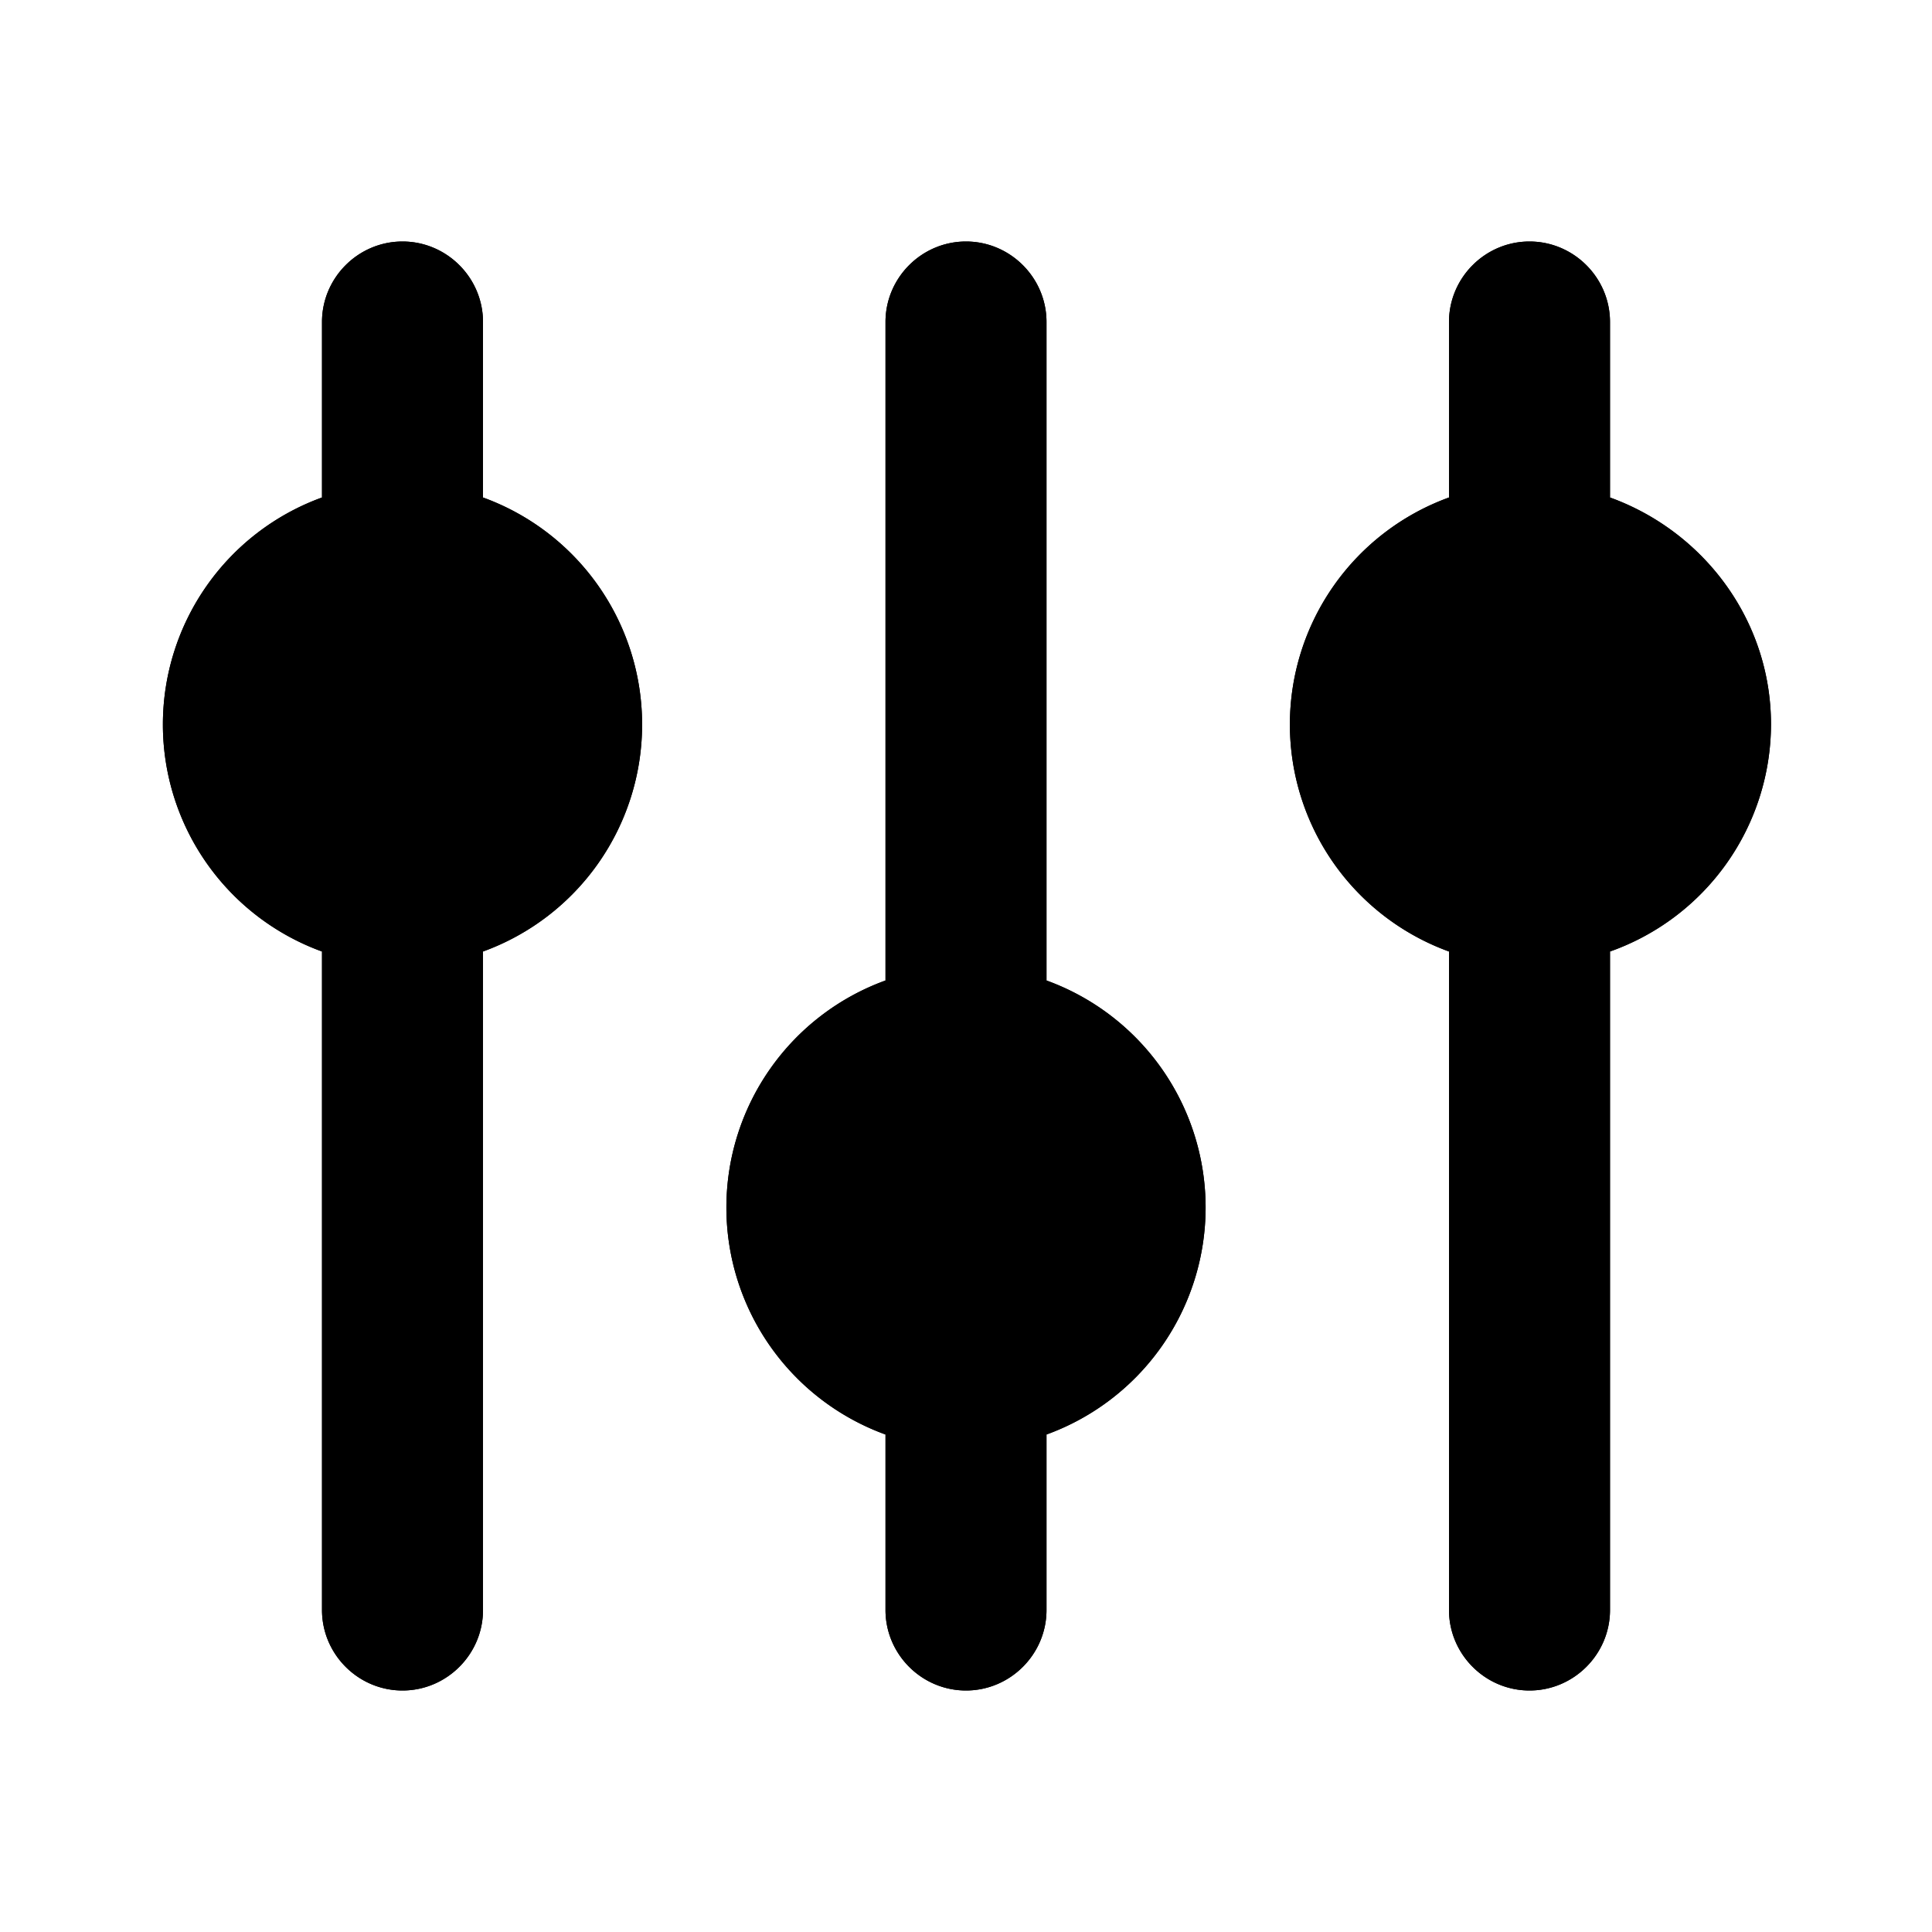 <svg xmlns="http://www.w3.org/2000/svg" viewBox="0 0 24 24">
  <path class="accent" d="M3 7h4v4H3zM10 13h4v4h-4zM17 7h4v4h-4z"/>
  <path class="outline" d="M13 12.18V4c0-.55-.45-1-1-1s-1 .45-1 1v8.18a3 3 0 0 0 0 5.64V20c0 .55.45 1 1 1s1-.45 1-1v-2.18a3 3 0 0 0 0-5.64ZM12 16c-.55 0-1-.45-1-1s.45-1 1-1 1 .45 1 1-.45 1-1 1ZM6 6.18V4c0-.55-.45-1-1-1s-1 .45-1 1v2.18a3 3 0 0 0 0 5.64V20c0 .55.45 1 1 1s1-.45 1-1v-8.18a3 3 0 0 0 0-5.64ZM5 10c-.55 0-1-.45-1-1s.45-1 1-1 1 .45 1 1-.45 1-1 1ZM22 9c0-1.3-.84-2.4-2-2.82V4c0-.55-.45-1-1-1s-1 .45-1 1v2.18a3 3 0 0 0 0 5.64V20c0 .55.45 1 1 1s1-.45 1-1v-8.18A3 3 0 0 0 22 9Zm-3 1c-.55 0-1-.45-1-1s.45-1 1-1 1 .45 1 1-.45 1-1 1Z"/>
  <path class="solid" d="M13 12.18V4c0-.55-.45-1-1-1s-1 .45-1 1v8.18a3 3 0 0 0 0 5.64V20c0 .55.45 1 1 1s1-.45 1-1v-2.18a3 3 0 0 0 0-5.64ZM6 6.18V4c0-.55-.45-1-1-1s-1 .45-1 1v2.18a3 3 0 0 0 0 5.64V20c0 .55.45 1 1 1s1-.45 1-1v-8.18a3 3 0 0 0 0-5.64ZM22 9c0-1.3-.84-2.4-2-2.82V4c0-.55-.45-1-1-1s-1 .45-1 1v2.18a3 3 0 0 0 0 5.64V20c0 .55.45 1 1 1s1-.45 1-1v-8.18A3 3 0 0 0 22 9Z"/>
</svg>